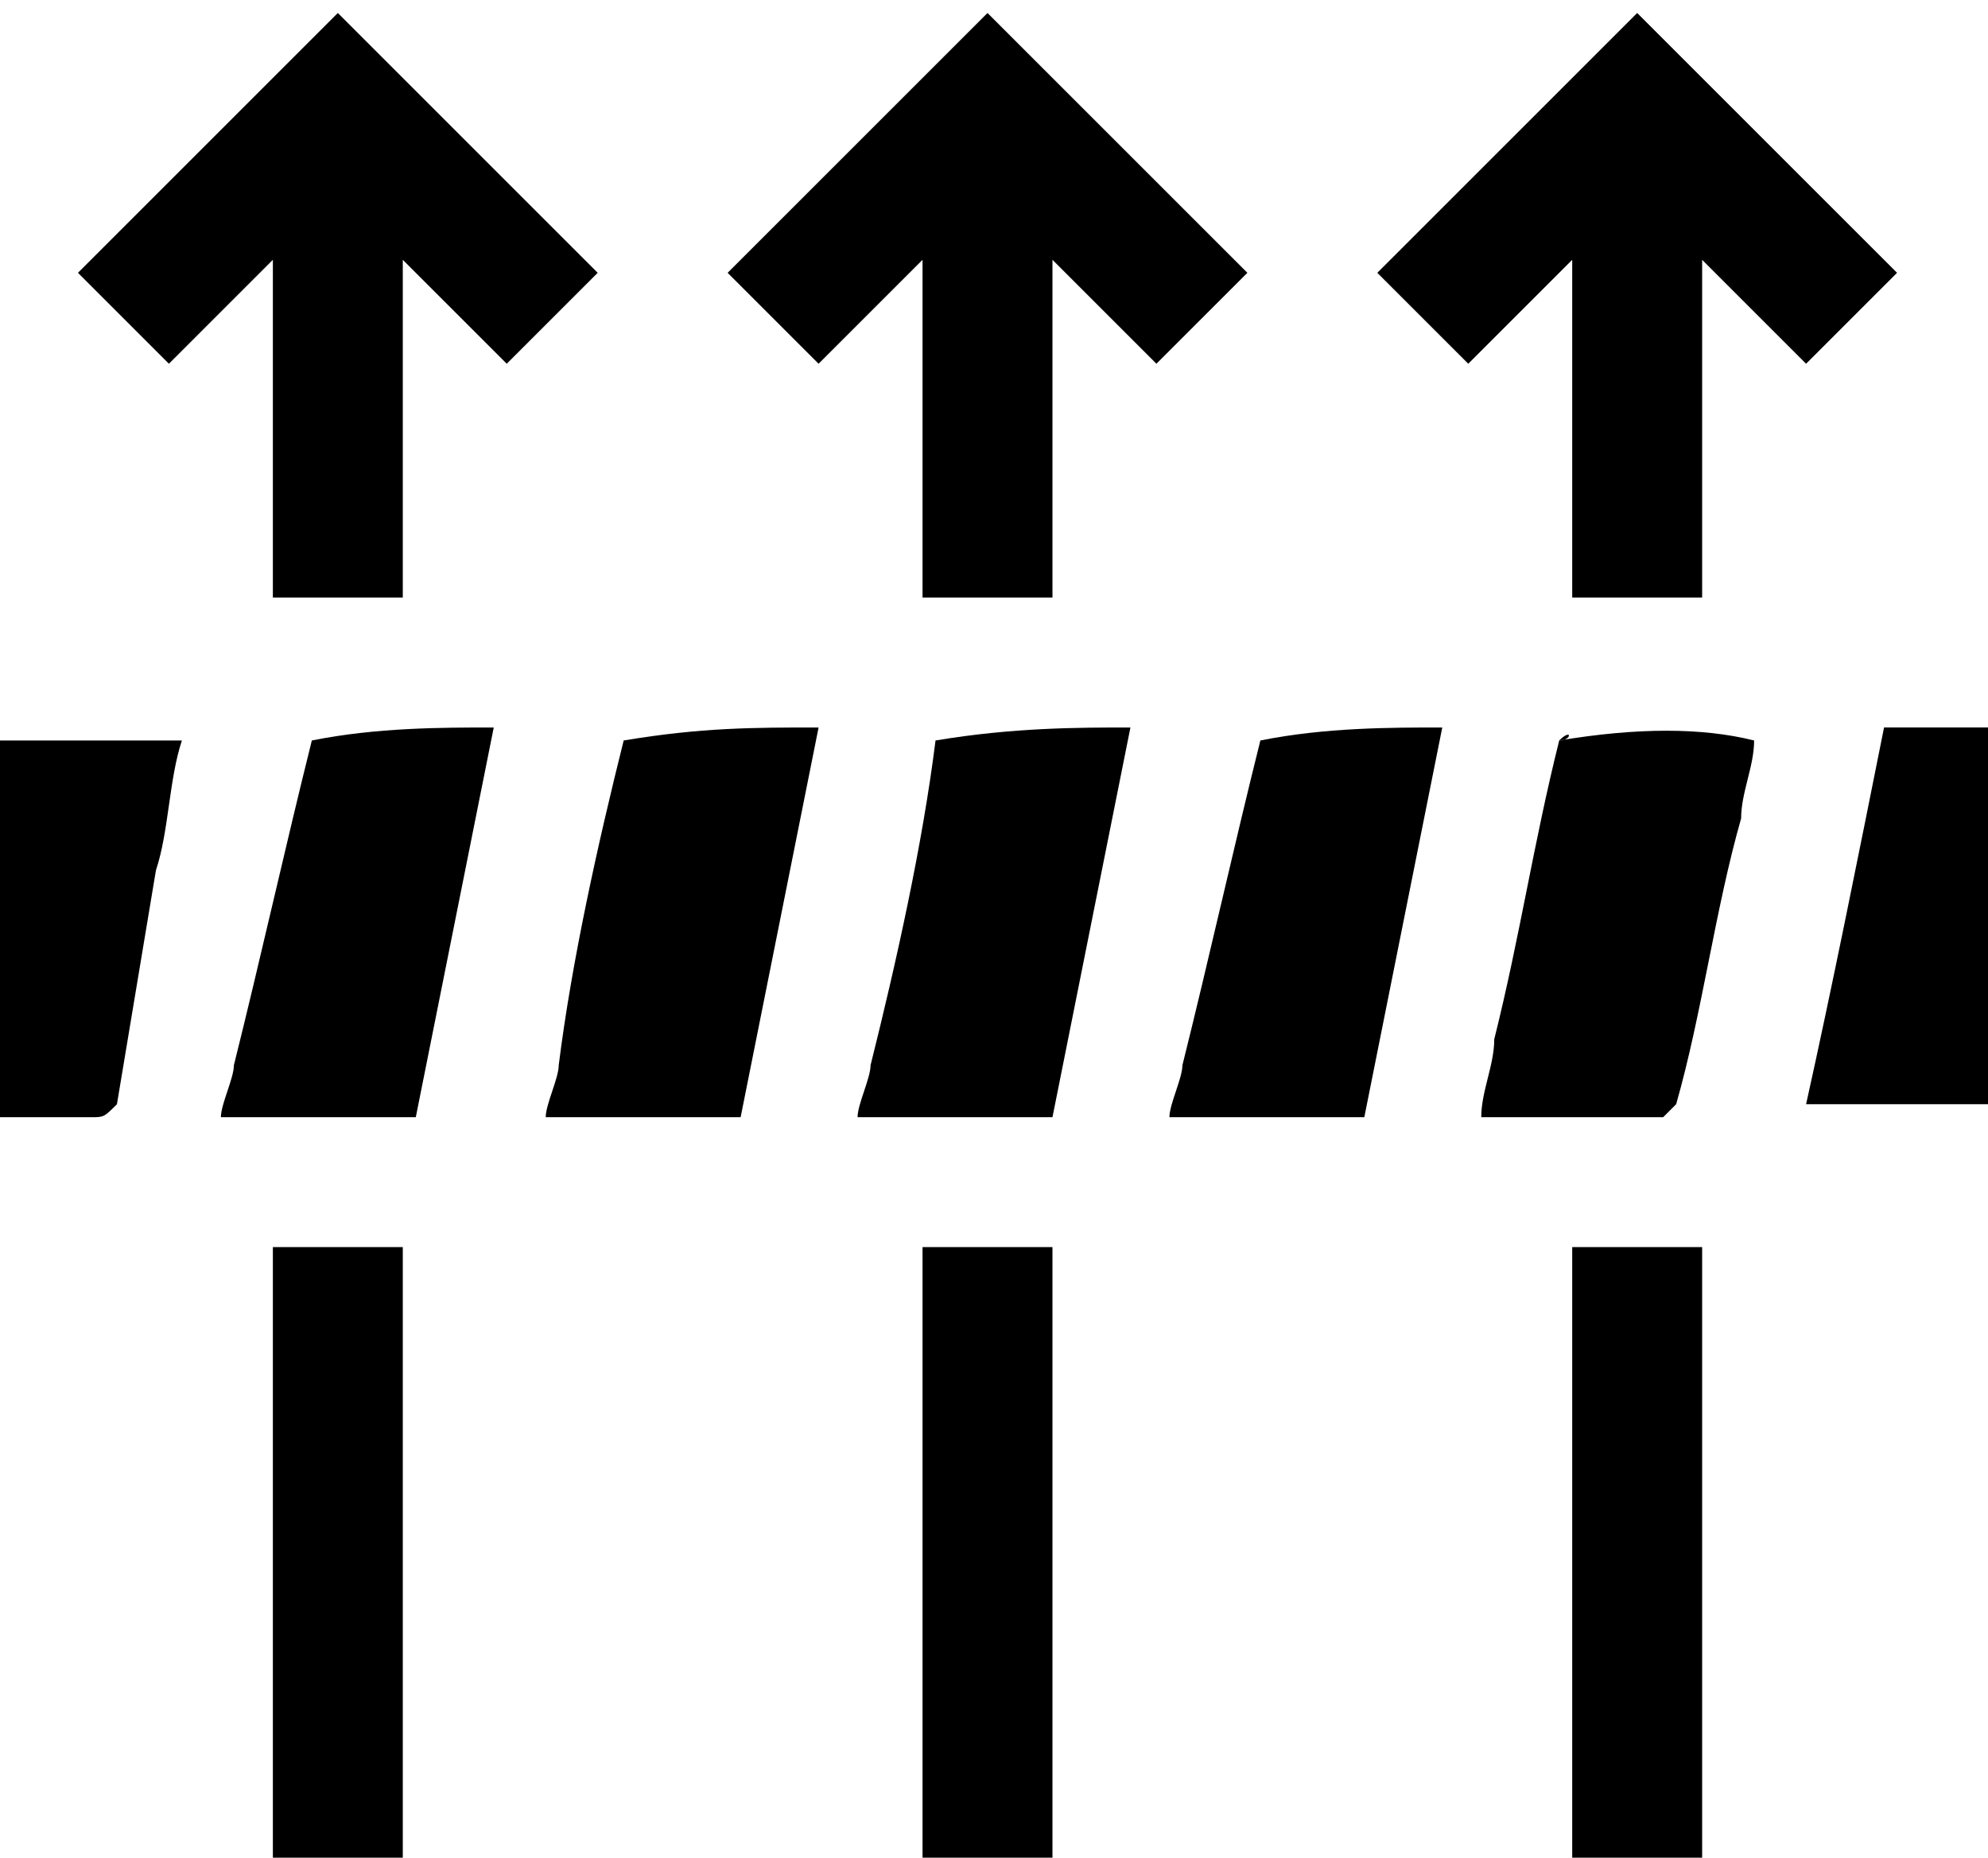 <?xml version="1.0" encoding="utf-8"?>
<!-- Generator: Adobe Illustrator 27.8.1, SVG Export Plug-In . SVG Version: 6.00 Build 0)  -->
<svg version="1.1" id="Layer_1" xmlns="http://www.w3.org/2000/svg" xmlns:xlink="http://www.w3.org/1999/xlink" x="0px" y="0px"
	 viewBox="0 0 15.3 14.3" style="enable-background:new 0 0 15.3 14.3;" xml:space="preserve">
<g>
	<path d="M0,8.6c0.2,0,0.4,0,0.7,0c0.1,0,0.1,0,0.2-0.1C1,7.9,1.1,7.3,1.2,6.7c0.1-0.3,0.1-0.7,0.2-1c-0.5,0-1,0-1.4,0
		C0,6.6,0,7.6,0,8.6z"/>
	<path d="M12,5.7c-0.2,0.8-0.3,1.5-0.5,2.3c0,0.2-0.1,0.4-0.1,0.6c0.5,0,1,0,1.4,0c0,0,0.1-0.1,0.1-0.1c0.2-0.7,0.3-1.5,0.5-2.2
		c0-0.2,0.1-0.4,0.1-0.6C13.1,5.6,12.6,5.6,12,5.7C12.1,5.6,12.1,5.7,12,5.7z"/>
	<path d="M2.4,5.7C2.2,6.5,2,7.4,1.8,8.2c0,0.1-0.1,0.3-0.1,0.4c0.5,0,1,0,1.5,0c0.2-1,0.4-2,0.6-3C3.4,5.6,2.9,5.6,2.4,5.7
		C2.4,5.6,2.4,5.7,2.4,5.7z"/>
	<path d="M4.8,5.7C4.6,6.5,4.4,7.4,4.3,8.2c0,0.1-0.1,0.3-0.1,0.4c0.5,0,1,0,1.5,0c0.2-1,0.4-2,0.6-3C5.8,5.6,5.4,5.6,4.8,5.7
		C4.9,5.6,4.8,5.7,4.8,5.7z"/>
	<path d="M7.2,5.7C7.1,6.5,6.9,7.4,6.7,8.2c0,0.1-0.1,0.3-0.1,0.4c0.5,0,1,0,1.5,0c0.2-1,0.4-2,0.6-3C8.3,5.6,7.8,5.6,7.2,5.7
		C7.3,5.6,7.2,5.7,7.2,5.7z"/>
	<path d="M9.7,5.7C9.5,6.5,9.3,7.4,9.1,8.2c0,0.1-0.1,0.3-0.1,0.4c0.5,0,1,0,1.5,0c0.2-1,0.4-2,0.6-3C10.7,5.6,10.2,5.6,9.7,5.7
		C9.7,5.6,9.7,5.7,9.7,5.7z"/>
	<path d="M14.5,5.6c-0.2,1-0.4,2-0.6,2.9c0.5,0,1,0,1.5,0c0-1,0-2,0-2.9C15.1,5.6,14.8,5.6,14.5,5.6z"/>
	<polygon points="7.6,0.1 5.6,2.1 6.3,2.8 7.1,2 7.1,4.6 8.1,4.6 8.1,2 8.9,2.8 9.6,2.1 	"/>
	<polygon points="12.1,4.6 13.1,4.6 13.1,2 13.9,2.8 14.6,2.1 12.6,0.1 10.6,2.1 11.3,2.8 12.1,2 	"/>
	<rect x="7.1" y="9.6" width="1" height="4.7"/>
	<rect x="12.1" y="9.6" width="1" height="4.7"/>
	<rect x="2.1" y="9.6" width="1" height="4.7"/>
	<polygon points="2.6,0.1 0.6,2.1 1.3,2.8 2.1,2 2.1,4.6 3.1,4.6 3.1,2 3.9,2.8 4.6,2.1 	"/>
</g>
</svg>
